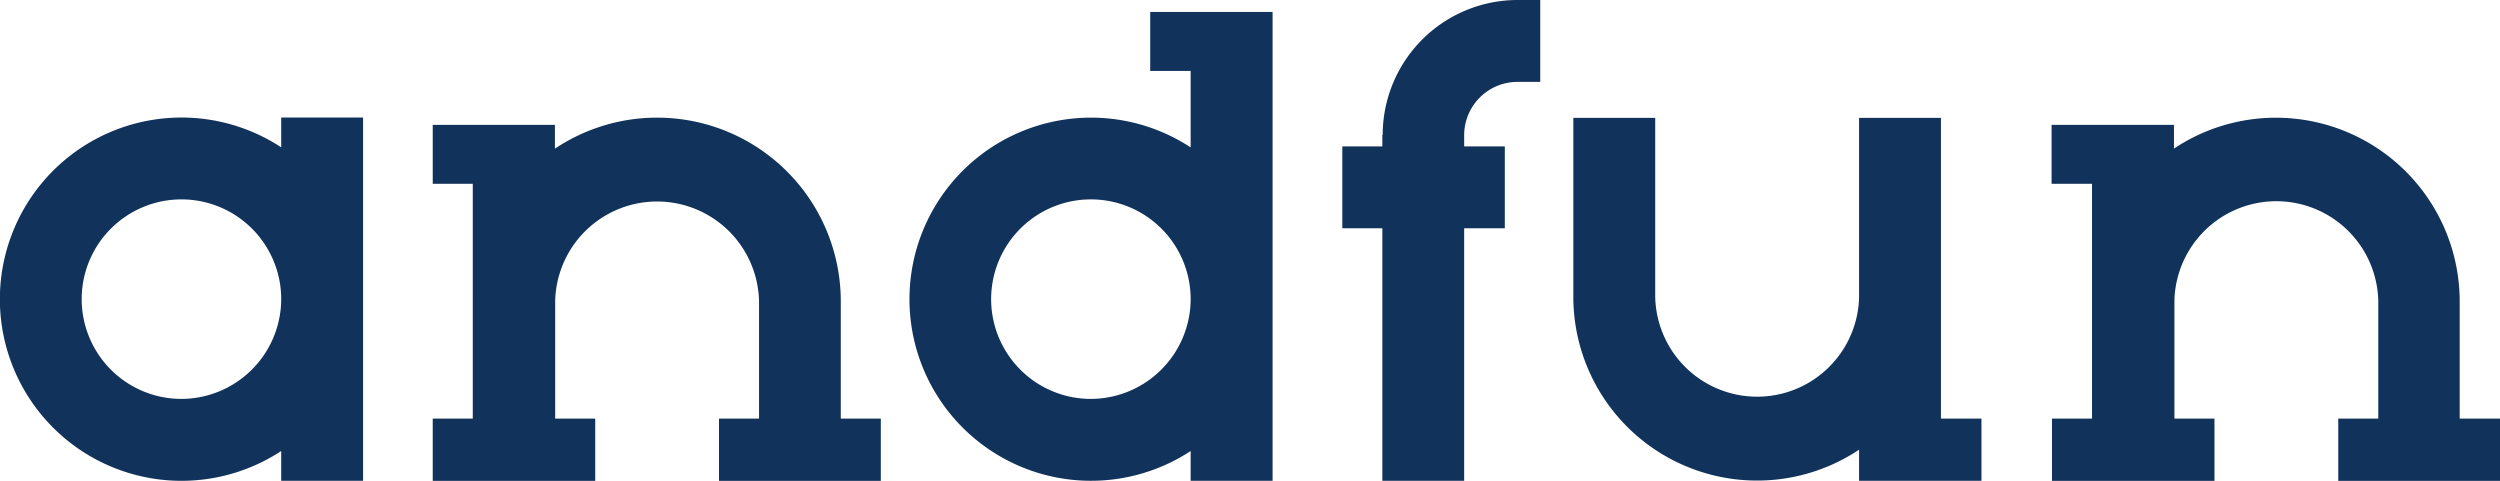 <svg xmlns="http://www.w3.org/2000/svg" viewBox="0 0 374.65 72.06"><defs><style>.cls-1{fill:#10325b;}</style></defs><title>Asset 1</title><g id="Layer_2" data-name="Layer 2"><g id="Layer_1-2" data-name="Layer 1"><path class="cls-1" d="M54.41,44.33V17.61H42.14v4.47a27.22,27.22,0,1,0,0,45.51v4.46H54.41V45.34c0-.17,0-.33,0-.5s0-.34,0-.51M27.21,59.78A14.95,14.95,0,1,1,42.14,44.6v.47A15,15,0,0,1,27.21,59.78"/><path class="cls-1" d="M190.71,44.36V1.79H172.37v8.84h6.06V22.09a27.21,27.21,0,1,0,0,45.5v4.46h12.28V45.31c0-.16,0-.32,0-.47s0-.32,0-.48m-27.2,15.42A14.95,14.95,0,1,1,178.43,44.6v.47a15,15,0,0,1-14.92,14.71"/><path class="cls-1" d="M126,45.21A27.53,27.53,0,0,0,83.16,22.28V18.71H64.85v8.83h6v17.2c0,.16,0,.31,0,.47h0V62.73h-6v9.33H89.2V62.73h-6V45a15.28,15.28,0,0,1,30.55.2V62.73h-6v9.33H132V62.73h-6Z"/><path class="cls-1" d="M368.61,62.73V45.21a27.54,27.54,0,0,0-42.82-22.94V18.71H307.45v8.83h6.06V44.66c0,.18,0,.36,0,.55h0V62.73h-6v9.33h24.35V62.73h-6V44.93a15.28,15.28,0,0,1,30.55.28V62.73h-6v9.33h24.36V62.73Z"/><path class="cls-1" d="M290.87,44.77c0-.1,0-.2,0-.31h0V17.66H278.6v27a15.28,15.28,0,0,1-30.55-.24V17.66H235.78v26.8A27.54,27.54,0,0,0,278.6,67.39v4.66h18.34V62.73h-6.07Z"/><path class="cls-1" d="M207.16,20.21v1.73h-6V34.21h6V72.05h12.26V34.21h6.09V21.94h-6.09V20.21a8,8,0,0,1,8-7.94h3.4V0h-3.4a20.23,20.23,0,0,0-20.21,20.21"/></g></g></svg>